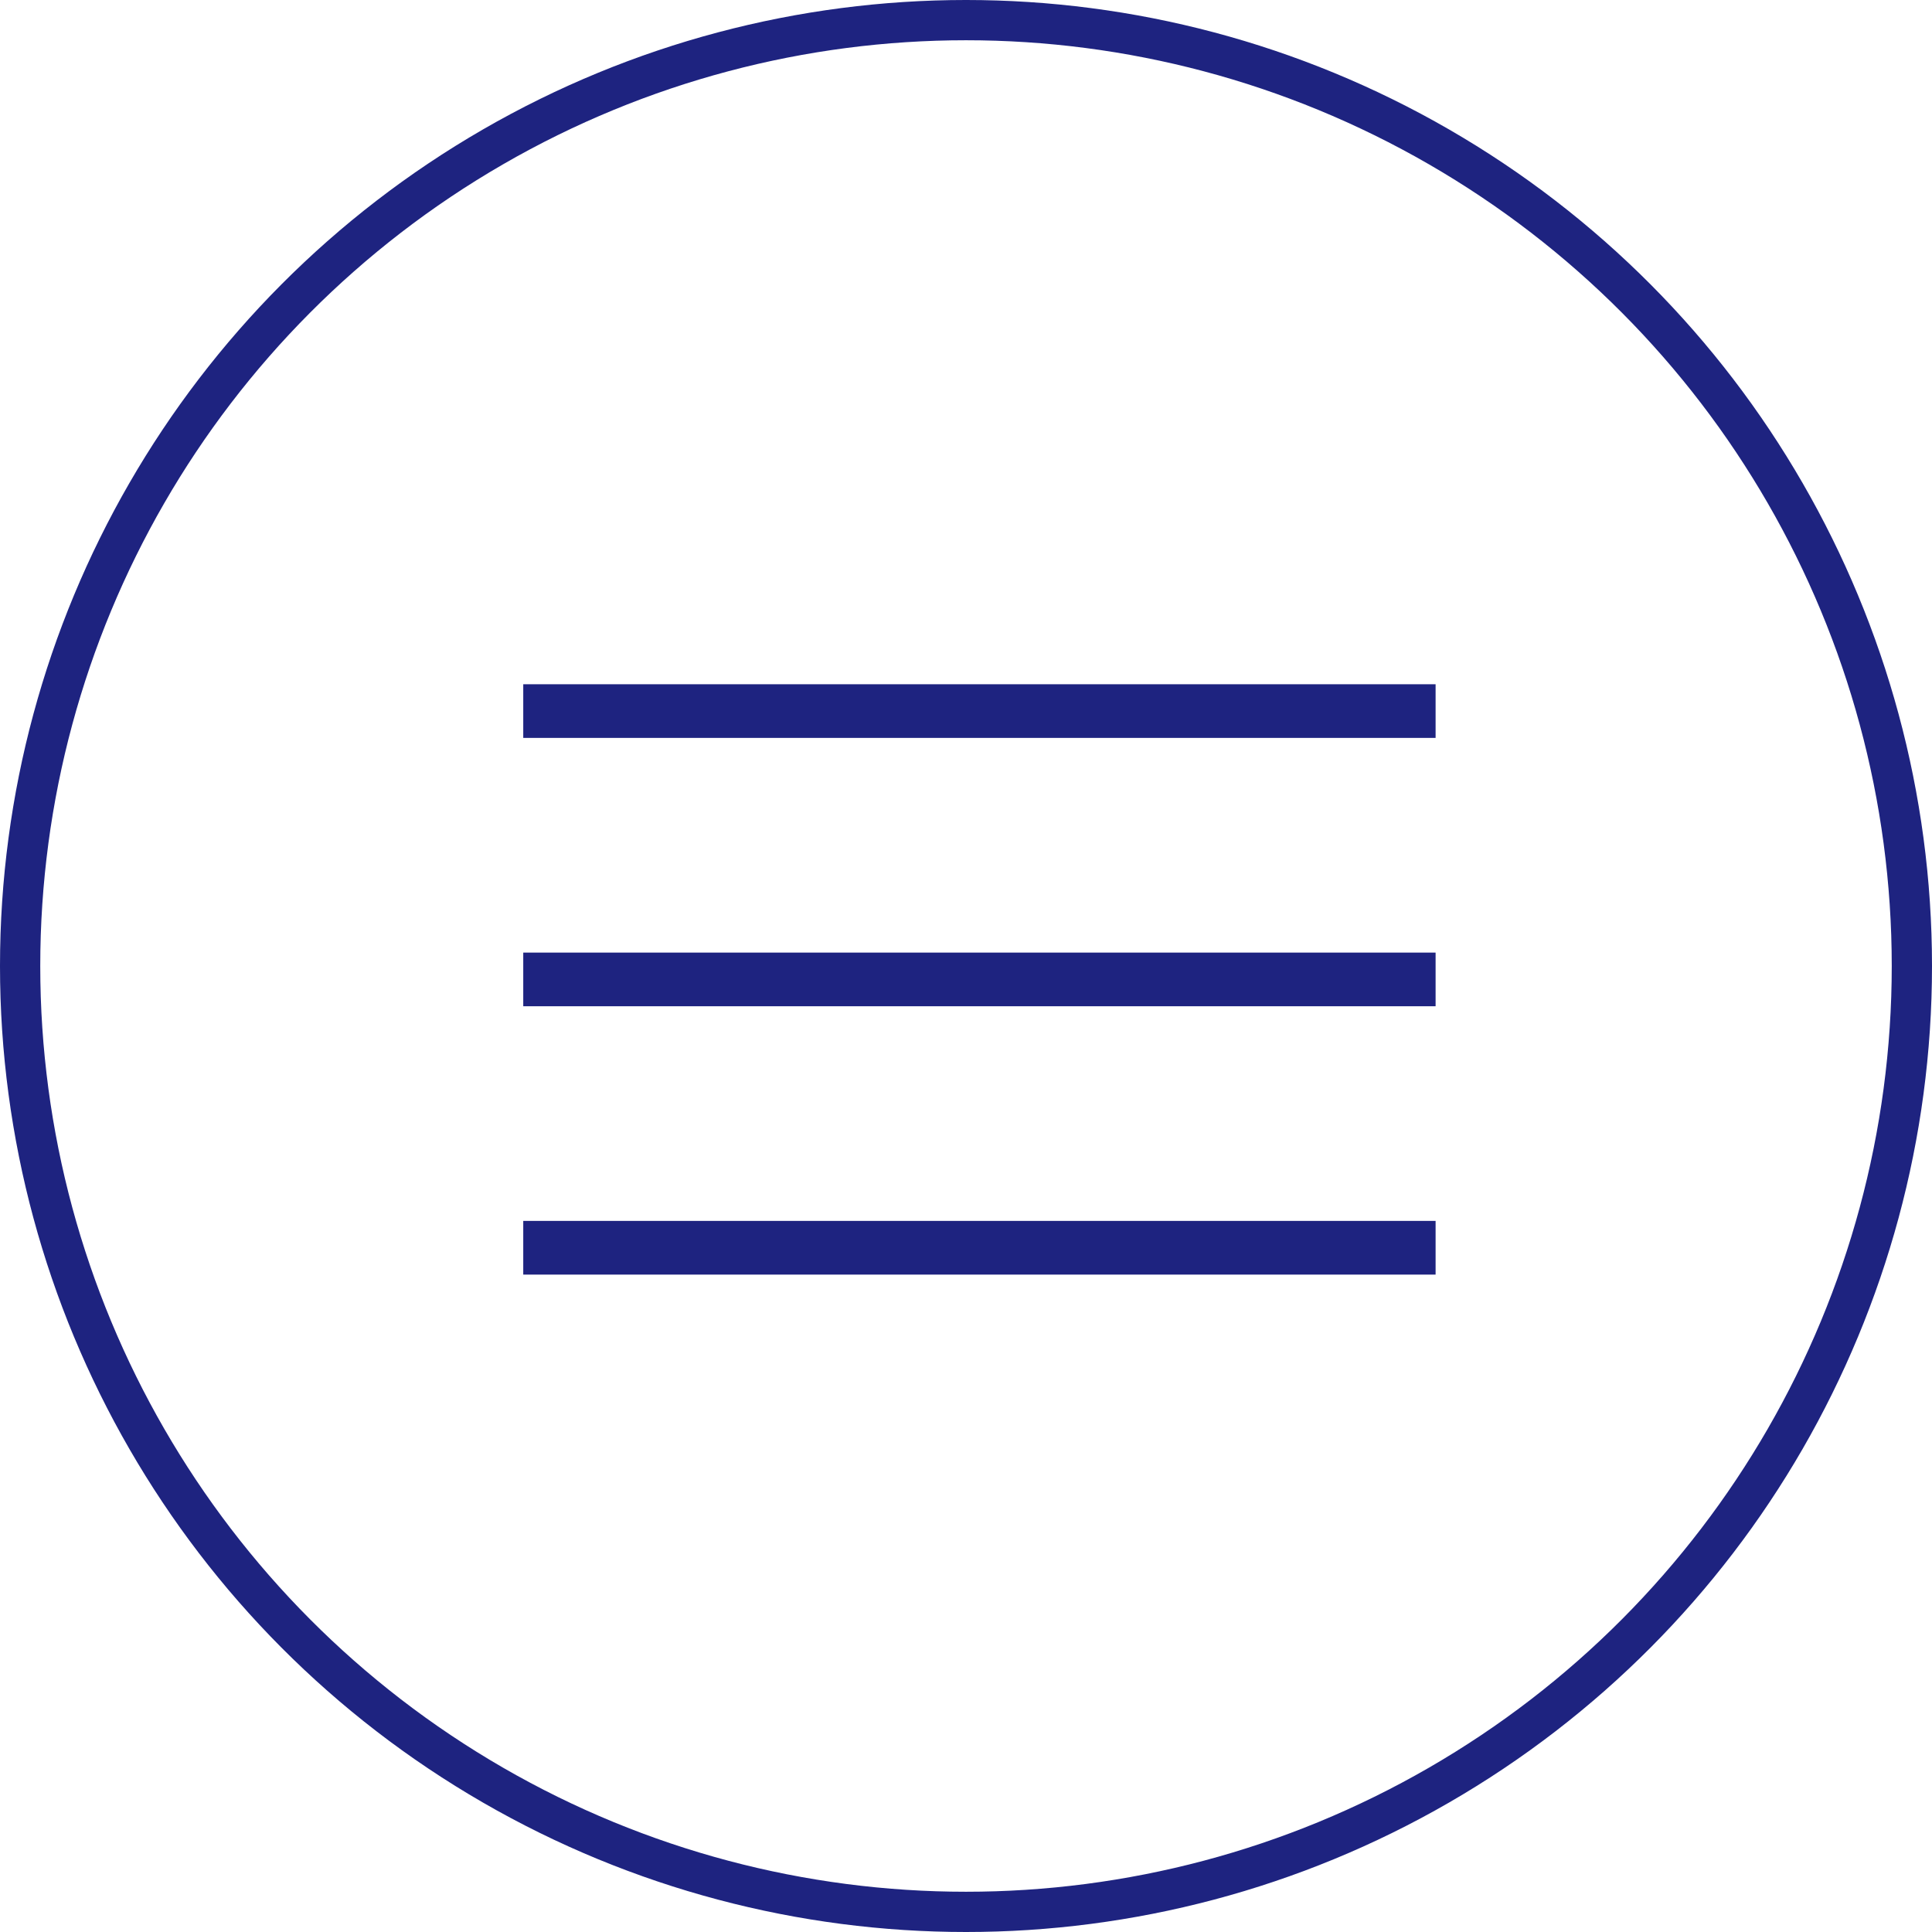 <svg width="48" height="48" viewBox="0 0 48 48" fill="none" xmlns="http://www.w3.org/2000/svg">
<circle cx="24" cy="24" r="23.5" stroke="#1E2380"/>
<path d="M13 18.333V17H35.667V18.333H13ZM35.667 23.667V25H13V23.667H35.667ZM13 30.333H35.667V31.667H13V30.333Z" fill="#1E2380"/>
</svg>
